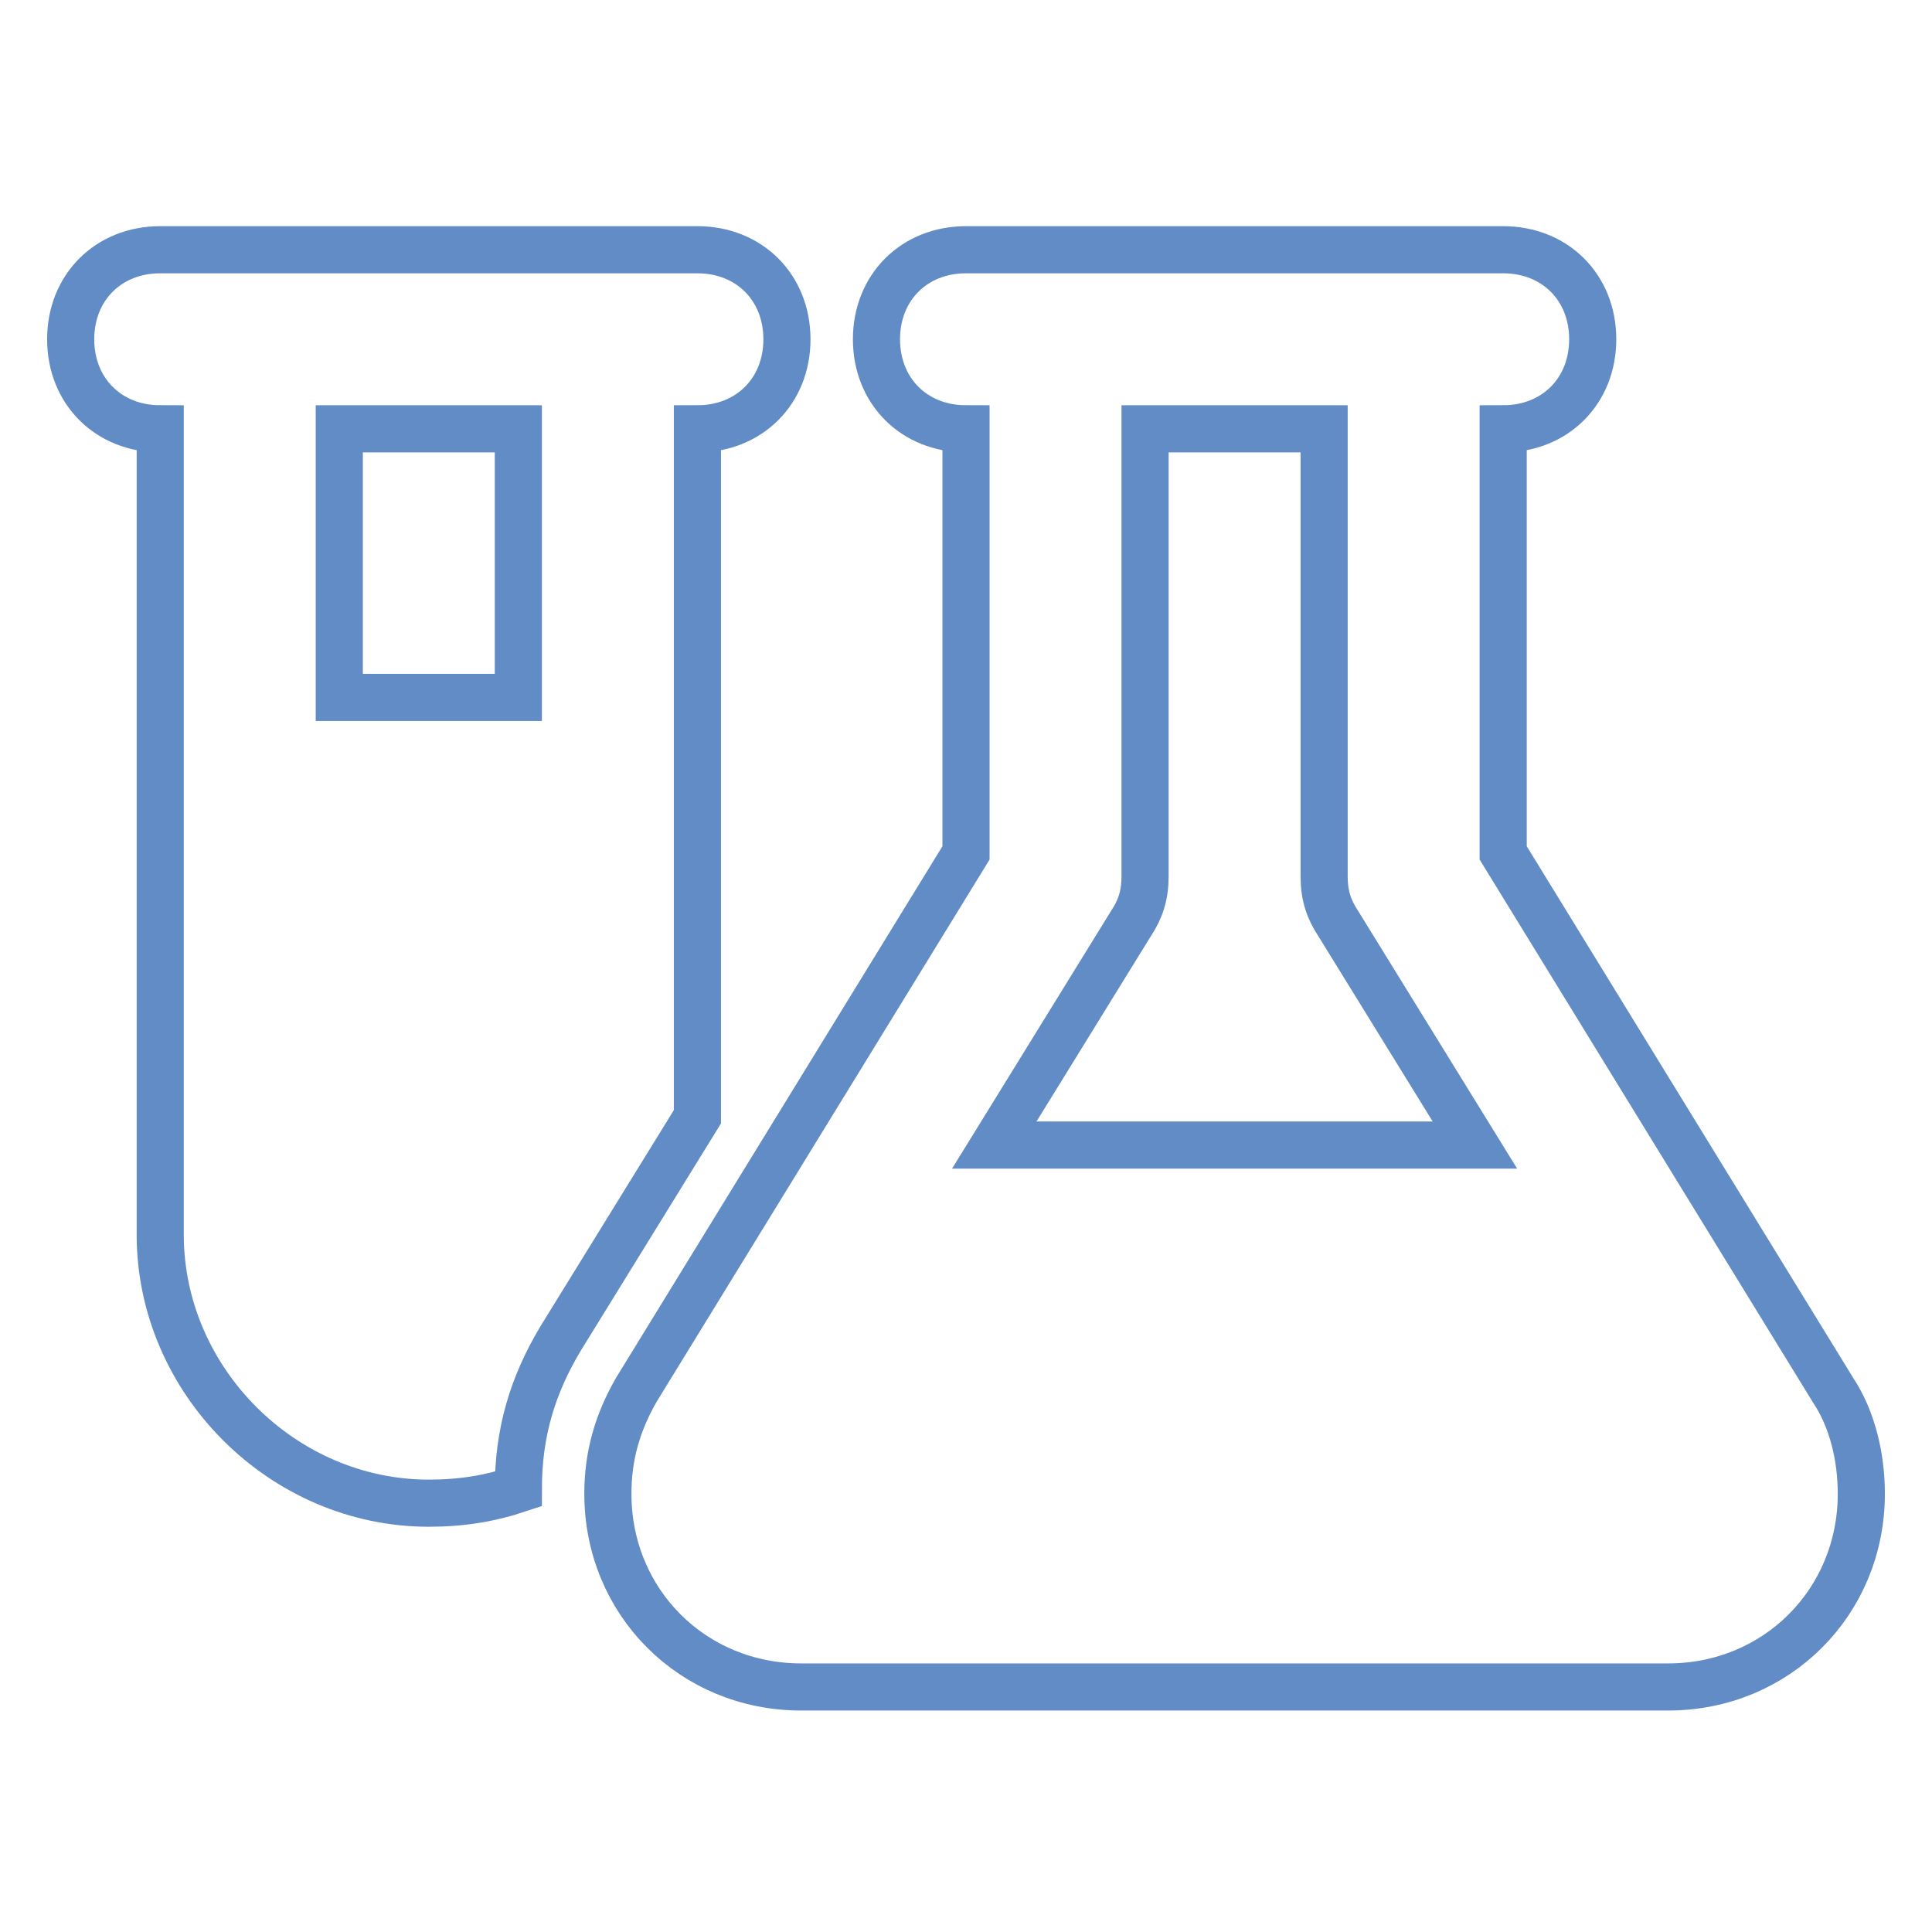 <?xml version="1.0" encoding="utf-8"?>
<!-- Generator: Adobe Illustrator 28.0.0, SVG Export Plug-In . SVG Version: 6.00 Build 0)  -->
<svg version="1.1" id="Layer_1" xmlns="http://www.w3.org/2000/svg" xmlns:xlink="http://www.w3.org/1999/xlink" x="0px" y="0px"
	 viewBox="0 0 41 41" style="enable-background:new 0 0 41 41;" xml:space="preserve">
<style type="text/css">
	.st0{display:none;fill:none;stroke:#628CC5;stroke-miterlimit:10;}
	.st1{fill:none;stroke:#628CC5;stroke-miterlimit:10;}
	.st2{display:none;}
	.st3{display:inline;fill:none;stroke:#628CC5;stroke-miterlimit:10;}
	.st4{display:inline;}
</style>
<path class="st0" d="M22,6c0-0.8-0.7-1.5-1.5-1.5S19,5.2,19,6v1.5h-2c-0.8,0-1.5,0.7-1.5,1.5s0.7,1.5,1.5,1.5h2v2.9l-7,4.2
	c-0.9,0.5-1.5,1.5-1.5,2.6v16.3h6v-6c0-2.2,1.8-4,4-4s4,1.8,4,4v6h6V20.2c0-1.1-0.5-2-1.5-2.6l-7-4.2v-2.9h2c0.8,0,1.5-0.7,1.5-1.5
	S24.8,7.5,24,7.5h-2V6z M2.1,25.1c-1,0.5-1.6,1.5-1.6,2.6v5.7c0,1.7,1.3,3,3,3h5V21.6L2.1,25.1z M37.5,36.5c1.7,0,3-1.3,3-3v-5.7
	c0-1.1-0.6-2.1-1.6-2.6l-6.4-3.5v14.9H37.5z"/>
<path class="st0" d="M12.8,5C9.6,5,7,7.6,7,10.8v19.3c0,3.2,2.6,5.8,5.8,5.8h17.4h1.9c1.1,0,1.9-0.9,1.9-1.9s-0.9-1.9-1.9-1.9v-3.9
	c1.1,0,1.9-0.9,1.9-1.9V7C34,5.9,33.2,5,32.1,5h-1.9H12.8z M12.8,28.2h15.5v3.9H12.8c-1.1,0-1.9-0.9-1.9-1.9
	C10.8,29.1,11.7,28.2,12.8,28.2z M14.7,13.7c0-0.5,0.4-1,1-1h11.6c0.5,0,1,0.4,1,1c0,0.5-0.4,1-1,1H15.7
	C15.1,14.7,14.7,14.3,14.7,13.7z M15.7,16.6h11.6c0.5,0,1,0.4,1,1c0,0.5-0.4,1-1,1H15.7c-0.5,0-1-0.4-1-1
	C14.7,17.1,15.1,16.6,15.7,16.6z"/>
<path class="st1" d="M11.9,28.4c-0.6,1-0.9,2-0.9,3.2c-0.6,0.2-1.2,0.3-1.9,0.3c-3.1,0-5.7-2.6-5.7-5.7V9.1c-1.1,0-1.9-0.8-1.9-1.9
	s0.8-1.9,1.9-1.9h3.8H11h3.8c1.1,0,1.9,0.8,1.9,1.9s-0.8,1.9-1.9,1.9v14.6L11.9,28.4L11.9,28.4z M7.2,9.1v5.7H11V9.1H7.2z M22.4,5.3
	H30h1.9c1.1,0,1.9,0.8,1.9,1.9S33,9.1,31.9,9.1v9l7,11.4c0.4,0.6,0.6,1.4,0.6,2.2c0,2.3-1.8,4.1-4.1,4.1H17c-2.3,0-4.1-1.8-4.1-4.1
	c0-0.8,0.2-1.5,0.6-2.2l7-11.4v-9c-1.1,0-1.9-0.8-1.9-1.9s0.8-1.9,1.9-1.9H22.4z M24.3,9.1v9.5c0,0.4-0.1,0.7-0.3,1l-2.9,4.7h10.2
	l-2.9-4.7c-0.2-0.3-0.3-0.6-0.3-1V9.1H24.3z"/>
<path class="st0" d="M20.5,5.3c1.1,0,1.9,0.8,1.9,1.9V11h7.1c2.4,0,4.3,1.9,4.3,4.3v16.1c0,2.4-1.9,4.3-4.3,4.3h-18
	c-2.4,0-4.3-1.9-4.3-4.3V15.3c0-2.4,1.9-4.3,4.3-4.3h7.1V7.2C18.6,6.1,19.4,5.3,20.5,5.3z M13.9,28.1c-0.5,0-1,0.4-1,0.9
	c0,0.5,0.4,1,1,1h1.9c0.5,0,1-0.4,1-1c0-0.5-0.4-0.9-1-0.9H13.9z M19.5,28.1c-0.5,0-0.9,0.4-0.9,0.9c0,0.5,0.4,1,0.9,1h1.9
	c0.5,0,0.9-0.4,0.9-1c0-0.5-0.4-0.9-0.9-0.9H19.5z M25.2,28.1c-0.5,0-1,0.4-1,0.9c0,0.5,0.4,1,1,1h1.9c0.5,0,1-0.4,1-1
	c0-0.5-0.4-0.9-1-0.9H25.2z M17.2,20.5c0-1.3-1.1-2.4-2.4-2.4s-2.4,1.1-2.4,2.4s1.1,2.4,2.4,2.4S17.2,21.8,17.2,20.5z M26.2,22.9
	c1.3,0,2.4-1.1,2.4-2.4s-1.1-2.4-2.4-2.4c-1.3,0-2.4,1.1-2.4,2.4S24.9,22.9,26.2,22.9z M4.3,18.6h1V30h-1c-1.6,0-2.8-1.3-2.8-2.9
	v-5.7C1.5,19.9,2.8,18.6,4.3,18.6z M36.7,18.6c1.6,0,2.8,1.3,2.8,2.9v5.7c0,1.6-1.3,2.9-2.8,2.9h-1V18.6H36.7z"/>
<path class="st0" d="M9.6,10.5c0-2.2,2-4,4.4-4h19.7c2.4,0,4.4,1.8,4.4,4v20c0,2.2-2,4-4.4,4H8.5c-3,0-5.5-2.2-5.5-5v-17
	c0-1.1,1-2,2.2-2c1.2,0,2.2,0.9,2.2,2v17c0,0.5,0.5,1,1.1,1s1.1-0.5,1.1-1V10.5z M13.9,12v5c0,0.8,0.7,1.5,1.6,1.5h7.7
	c0.9,0,1.6-0.7,1.6-1.5v-5c0-0.8-0.7-1.5-1.6-1.5h-7.7C14.7,10.5,13.9,11.2,13.9,12z M28.2,11.5c0,0.6,0.5,1,1.1,1h3.3
	c0.6,0,1.1-0.4,1.1-1s-0.5-1-1.1-1h-3.3C28.6,10.5,28.2,10.9,28.2,11.5z M28.2,17.5c0,0.6,0.5,1,1.1,1h3.3c0.6,0,1.1-0.4,1.1-1
	c0-0.5-0.5-1-1.1-1h-3.3C28.6,16.5,28.2,17,28.2,17.5z M13.9,23.5c0,0.5,0.5,1,1.1,1h17.5c0.6,0,1.1-0.5,1.1-1s-0.5-1-1.1-1H15
	C14.4,22.5,13.9,23,13.9,23.5z M13.9,29.5c0,0.5,0.5,1,1.1,1h17.5c0.6,0,1.1-0.5,1.1-1s-0.5-1-1.1-1H15C14.4,28.5,13.9,29,13.9,29.5
	z"/>
<path class="st0" d="M35.1,20.5c0-8.1-6.5-14.6-14.6-14.6S5.9,12.4,5.9,20.5s6.5,14.6,14.6,14.6S35.1,28.6,35.1,20.5z M2.5,20.5
	c0-9.9,8.1-18,18-18s18,8.1,18,18s-8.1,18-18,18S2.5,30.4,2.5,20.5z M24.1,25.4l-10.1,3.9c-1.4,0.5-2.7-0.8-2.2-2.2l3.9-10.1
	c0.2-0.6,0.7-1.1,1.3-1.3l10.1-3.9c1.4-0.5,2.7,0.8,2.2,2.2l-3.9,10.1C25.1,24.7,24.7,25.1,24.1,25.4z M22.8,20.5
	c0-1.2-1-2.2-2.2-2.2s-2.2,1-2.2,2.2s1,2.2,2.2,2.2S22.8,21.7,22.8,20.5z"/>
<path class="st0" d="M11.5,2.5C9,2.5,7,4.5,7,7v6.8h4.5V7h15.9l2.1,2.1v4.7H34V9.1c0-1.2-0.5-2.3-1.3-3.2l-2.1-2.1
	c-0.8-0.8-2-1.3-3.2-1.3H11.5z M29.5,27.2v2.2V34h-18v-4.5v-1.1v-1.1H29.5z M34,29.5h2.2c1.2,0,2.2-1,2.2-2.2v-6.8
	c0-2.5-2-4.5-4.5-4.5H7c-2.5,0-4.5,2-4.5,4.5v6.8c0,1.2,1,2.2,2.2,2.2H7V34c0,2.5,2,4.5,4.5,4.5h18c2.5,0,4.5-2,4.5-4.5V29.5z
	 M32.9,19.9c0.9,0,1.7,0.8,1.7,1.7s-0.8,1.7-1.7,1.7s-1.7-0.8-1.7-1.7S31.9,19.9,32.9,19.9z"/>
<path class="st0" d="M13,5.5c-2.1,0-3.8,1.7-3.8,3.8v22.5c0,2.1,1.7,3.8,3.8,3.8h15c2.1,0,3.8-1.7,3.8-3.8V9.2
	c0-2.1-1.7-3.8-3.8-3.8H13z M14.9,9.2h11.2c1,0,1.9,0.8,1.9,1.9V13c0,1-0.8,1.9-1.9,1.9H14.9c-1,0-1.9-0.8-1.9-1.9v-1.9
	C13,10.1,13.8,9.2,14.9,9.2z M16.8,18.6c0,1-0.8,1.9-1.9,1.9S13,19.7,13,18.6s0.8-1.9,1.9-1.9S16.8,17.6,16.8,18.6z M14.9,26.1
	c-1,0-1.9-0.8-1.9-1.9s0.8-1.9,1.9-1.9s1.9,0.8,1.9,1.9S15.9,26.1,14.9,26.1z M13,29.9c0-1,0.8-1.9,1.9-1.9h5.6c1,0,1.9,0.8,1.9,1.9
	s-0.8,1.9-1.9,1.9h-5.6C13.8,31.8,13,30.9,13,29.9z M20.5,20.5c-1,0-1.9-0.8-1.9-1.9s0.8-1.9,1.9-1.9s1.9,0.8,1.9,1.9
	S21.5,20.5,20.5,20.5z M22.4,24.2c0,1-0.8,1.9-1.9,1.9s-1.9-0.8-1.9-1.9s0.8-1.9,1.9-1.9S22.4,23.2,22.4,24.2z M26.1,20.5
	c-1,0-1.9-0.8-1.9-1.9s0.8-1.9,1.9-1.9s1.9,0.8,1.9,1.9S27.2,20.5,26.1,20.5z M28,24.2c0,1-0.8,1.9-1.9,1.9s-1.9-0.8-1.9-1.9
	s0.8-1.9,1.9-1.9S28,23.2,28,24.2z M26.1,31.8c-1,0-1.9-0.8-1.9-1.9s0.8-1.9,1.9-1.9s1.9,0.8,1.9,1.9S27.2,31.8,26.1,31.8z"/>
<path class="st0" d="M6.5,4.5c-2.2,0-4,1.8-4,4v18c0,2.2,1.8,4,4,4h11l-0.7,2h-4.3c-1.1,0-2,0.9-2,2s0.9,2,2,2h16c1.1,0,2-0.9,2-2
	s-0.9-2-2-2h-4.3l-0.7-2h11c2.2,0,4-1.8,4-4v-18c0-2.2-1.8-4-4-4H6.5z M34.5,8.5v18h-28v-18H34.5z"/>
<path class="st0" d="M27.5,6.5h-14c-1.7,0-3,1.2-2.9,2.6c0,0.3,0,0.6,0,0.9H4c-0.8,0-1.5,0.6-1.5,1.3c0,5.1,2.1,8.6,4.9,11
	c2.8,2.4,6.1,3.5,8.6,4.1c1.5,0.4,2.5,1.4,2.5,2.5c0,1.1-1.1,2.1-2.4,2.1h-1.6c-1.1,0-2,0.8-2,1.8c0,1,0.9,1.8,2,1.8h12
	c1.1,0,2-0.8,2-1.8c0-1-0.9-1.8-2-1.8h-1.6c-1.3,0-2.4-0.9-2.4-2.1c0-1.1,1-2.1,2.5-2.5c2.5-0.6,5.9-1.8,8.6-4.1
	c2.8-2.4,4.9-5.9,4.9-11c0-0.7-0.7-1.3-1.5-1.3h-6.6c0-0.3,0-0.6,0-0.9C30.5,7.7,29.2,6.5,27.5,6.5z M5.6,12.6h5.3
	c0.6,4.9,1.8,8.2,3.2,10.4c-1.6-0.6-3.2-1.4-4.6-2.6C7.5,18.7,5.9,16.3,5.6,12.6L5.6,12.6z M31.5,20.4c-1.4,1.2-3,2-4.6,2.6
	c1.4-2.2,2.7-5.5,3.2-10.4h5.3C35.1,16.3,33.5,18.7,31.5,20.4L31.5,20.4z"/>
<g class="st2">
	<rect x="6.4" y="10.5" class="st3" width="28.3" height="20.1"/>
	<g class="st4">
		<polygon class="st1" points="34.6,18.3 22.6,18.3 22.6,10.5 18.4,10.5 18.4,18.3 6.4,18.3 6.4,22.7 18.4,22.7 18.4,30.5 
			22.6,30.5 22.6,22.7 34.6,22.7 		"/>
	</g>
</g>
<path class="st0" d="M37.5,20.5c0,0.1,0,0.1,0,0.2c0,2.4-2.2,4.1-4.7,4.1h-6.5c-1.8,0-3.2,1.4-3.2,3.2c0,0.2,0,0.4,0.1,0.7
	c0.1,0.7,0.4,1.3,0.7,2c0.4,0.9,0.8,1.8,0.8,2.8c0,2.1-1.4,4-3.5,4.1c-0.2,0-0.5,0-0.7,0c-9.4,0-17-7.6-17-17s7.6-17,17-17
	S37.5,11.1,37.5,20.5z M12,22.6c0-1.2-1-2.1-2.1-2.1s-2.1,1-2.1,2.1s1,2.1,2.1,2.1S12,23.8,12,22.6z M12,16.2c1.2,0,2.1-1,2.1-2.1
	S13.2,12,12,12s-2.1,1-2.1,2.1S10.8,16.2,12,16.2z M22.6,9.9c0-1.2-1-2.1-2.1-2.1c-1.2,0-2.1,1-2.1,2.1s1,2.1,2.1,2.1
	C21.7,12,22.6,11,22.6,9.9z M29,16.2c1.2,0,2.1-1,2.1-2.1S30.2,12,29,12s-2.1,1-2.1,2.1S27.8,16.2,29,16.2z"/>
<path class="st0" d="M19.7,4.7l-14,6C4.8,11,4.3,12,4.5,12.9c0.2,0.9,1,1.6,2,1.6V15c0,0.8,0.7,1.5,1.5,1.5h25
	c0.8,0,1.5-0.7,1.5-1.5v-0.5c1,0,1.8-0.7,2-1.6s-0.3-1.9-1.2-2.2l-14-6C20.8,4.4,20.2,4.4,19.7,4.7L19.7,4.7z M12.5,18.5h-4v12.3
	c0,0-0.1,0-0.1,0.1l-3,2c-0.7,0.5-1.1,1.4-0.8,2.2c0.3,0.8,1,1.4,1.9,1.4h28c0.9,0,1.7-0.6,1.9-1.4c0.3-0.8-0.1-1.8-0.8-2.2l-3-2
	c0,0-0.1,0-0.1-0.1V18.5h-4v12H26v-12h-4v12h-3v-12h-4v12h-2.5V18.5z M20.5,8.5c1.1,0,2,0.9,2,2s-0.9,2-2,2c-1.1,0-2-0.9-2-2
	S19.4,8.5,20.5,8.5z"/>
<path class="st0" d="M19.2,7.9c1,0.9,1.9,1.9,2.8,2.9c0.4-0.5,0.8-1,1.3-1.5c0.3-0.3,0.7-0.3,1,0c1.2,1.1,2.3,2.6,3,4.1
	c0.7,1.4,1.2,2.9,1.2,4c0,4.4-3.6,8-8,8c-4.5,0-8-3.6-8-8c0-1.3,0.6-3,1.6-4.6c1-1.6,2.4-3.3,4.1-4.8c0.1-0.1,0.3-0.2,0.5-0.2
	C18.9,7.7,19,7.8,19.2,7.9L19.2,7.9z M23,21.3c1.5-1,1.9-3.1,1-4.8c-0.1-0.2-0.2-0.4-0.4-0.6L21.9,18c0,0-2.9-3.7-3.1-3.9
	c-1.5,1.9-2.2,2.9-2.2,4.1c0,2.5,1.8,3.9,4,3.9C21.5,22.1,22.2,21.8,23,21.3z M6.1,22.1c0-0.9,0.7-1.6,1.6-1.6h1.6
	c0.9,0,1.6,0.7,1.6,1.6c0,0.9-0.7,1.6-1.6,1.6v3.2h22.4v-3.2c-0.9,0-1.6-0.7-1.6-1.6c0-0.9,0.7-1.6,1.6-1.6h1.6
	c0.9,0,1.6,0.7,1.6,1.6v4.8c0.9,0,1.6,0.7,1.6,1.6v3.2c0,0.9-0.7,1.6-1.6,1.6H6.1c-0.9,0-1.6-0.7-1.6-1.6v-3.2
	c0-0.9,0.7-1.6,1.6-1.6V22.1z M20.5,31.7c0.9,0,1.6-0.7,1.6-1.6c0-0.9-0.7-1.6-1.6-1.6s-1.6,0.7-1.6,1.6
	C18.9,31,19.6,31.7,20.5,31.7z M28.5,30.1c0-0.9-0.7-1.6-1.6-1.6c-0.9,0-1.6,0.7-1.6,1.6c0,0.9,0.7,1.6,1.6,1.6
	C27.8,31.7,28.5,31,28.5,30.1z M14.1,31.7c0.9,0,1.6-0.7,1.6-1.6c0-0.9-0.7-1.6-1.6-1.6s-1.6,0.7-1.6,1.6
	C12.5,31,13.2,31.7,14.1,31.7z"/>
<path class="st0" d="M38.5,21.3c-1.8,0.6-3.8,1-5.7,1.1C33.4,15,30.6,8,25.5,3.2c7.5,2.2,13,9.1,13,17.3
	C38.5,20.8,38.5,21,38.5,21.3z M38.2,23.7C37.8,26,37,28.1,35.8,30c-6.9,3.4-15.3,3-21.9-1.7c1.7-2.5,3.9-4.8,6.6-6.5
	C26.1,24.8,32.5,25.4,38.2,23.7z M21.6,19.8c-0.2-6.4-2.9-12.1-7.2-16.3c1.9-0.7,3.9-1,6-1c0.2,0,0.4,0,0.6,0
	c6.4,4.2,10.2,11.8,9.5,19.8C27.5,22.2,24.5,21.4,21.6,19.8L21.6,19.8z M12.2,4.5c1.4,1.3,2.7,2.8,3.8,4.4C9.2,12.1,4.7,18,3,24.8
	c-0.3-1.4-0.5-2.8-0.5-4.3C2.5,13.6,6.4,7.5,12.2,4.5z M17.1,10.9c1.4,2.7,2.2,5.8,2.3,9c-5.4,3.3-9.1,8.6-10.5,14.3
	C7.1,32.8,5.7,31,4.6,29C5.1,21.4,9.7,14.3,17.1,10.9L17.1,10.9z M20.5,38.5c-3.6,0-6.9-1-9.7-2.8c0.4-1.9,1-3.7,1.9-5.5
	c6.1,4.3,13.5,5.3,20.2,3.3C29.7,36.6,25.3,38.5,20.5,38.5z"/>
<path class="st0" d="M20.5,4.2c8.6,0,14.3,2.2,14.3,5.1v1v2c1.1,0,2,0.9,2,2v4.1c0,1.1-0.9,2-2,2v10.2c0,1.1-0.9,2-2,2v2
	c0,1.1-0.9,2-2,2h-2c-1.1,0-2-0.9-2-2v-2H14.4v2c0,1.1-0.9,2-2,2h-2c-1.1,0-2-0.9-2-2v-2c-1.1,0-2-0.9-2-2V20.5c-1.1,0-2-0.9-2-2
	v-4.1c0-1.1,0.9-2,2-2l0,0v-2l0,0v-1C6.2,6.4,11.9,4.2,20.5,4.2z M10.3,14.4v6.1c0,1.1,0.9,2,2,2h7.1V12.3h-7.1
	C11.2,12.3,10.3,13.2,10.3,14.4z M21.5,22.5h7.1c1.1,0,2-0.9,2-2v-6.1c0-1.1-0.9-2-2-2h-7.1V22.5z M11.3,29.7c1.1,0,2-0.9,2-2
	c0-1.1-0.9-2-2-2s-2,0.9-2,2C9.3,28.8,10.2,29.7,11.3,29.7z M29.7,29.7c1.1,0,2-0.9,2-2c0-1.1-0.9-2-2-2c-1.1,0-2,0.9-2,2
	C27.6,28.8,28.6,29.7,29.7,29.7z M26.6,9.3c0-0.6-0.5-1-1-1H15.4c-0.6,0-1,0.5-1,1c0,0.6,0.5,1,1,1h10.2
	C26.2,10.3,26.6,9.8,26.6,9.3z"/>
<path class="st0" d="M8,22.9l10.8,10.1c0.4,0.4,1,0.7,1.7,0.7s1.2-0.2,1.7-0.7L33,22.9c1.8-1.7,2.8-4.1,2.8-6.6V16
	c0-4.2-3-7.7-7.1-8.4c-2.7-0.5-5.5,0.4-7.5,2.4l-0.7,0.7l-0.7-0.7c-2-2-4.7-2.8-7.5-2.4C8.2,8.2,5.2,11.8,5.2,16v0.3
	C5.2,18.8,6.2,21.2,8,22.9L8,22.9z"/>
<path class="st0" d="M9.8,4.9c2.7,0,4.9,2.2,4.9,4.9s-2.2,4.9-4.9,4.9s-4.9-2.2-4.9-4.9S7.1,4.9,9.8,4.9z M32.2,4.9
	c2.7,0,4.9,2.2,4.9,4.9s-2.2,4.9-4.9,4.9s-4.9-2.2-4.9-4.9S29.5,4.9,32.2,4.9z M1,23.1c0-3.6,2.9-6.5,6.5-6.5h2.6
	c1,0,1.9,0.2,2.7,0.6c-0.1,0.4-0.1,0.9-0.1,1.4c0,2.3,1,4.4,2.6,5.9c0,0,0,0,0,0h-13C1.6,24.4,1,23.8,1,23.1z M25.7,24.4
	C25.7,24.4,25.7,24.4,25.7,24.4c1.6-1.4,2.6-3.5,2.6-5.9c0-0.5,0-0.9-0.1-1.4c0.8-0.4,1.7-0.6,2.7-0.6h2.6c3.6,0,6.5,2.9,6.5,6.5
	c0,0.7-0.6,1.3-1.3,1.3H25.7z M14.6,18.5c0-3.2,2.6-5.8,5.9-5.8s5.9,2.6,5.9,5.8s-2.6,5.9-5.9,5.9S14.6,21.8,14.6,18.5z M8.8,34.5
	c0-4.5,3.6-8.1,8.1-8.1h7.2c4.5,0,8.1,3.6,8.1,8.1c0,0.9-0.7,1.6-1.6,1.6H10.4C9.5,36.1,8.8,35.4,8.8,34.5z"/>
<path class="st0" d="M35.2,5.4C35.7,5.7,36,6.3,36,6.9v4.4v16c0,2.7-2.6,4.8-5.8,4.8s-5.8-2.2-5.8-4.8s2.6-4.8,5.8-4.8
	c0.7,0,1.3,0.1,1.9,0.3v-8.8l-15.5,4.7v12.6c0,2.7-2.6,4.8-5.8,4.8S5,33.8,5,31.2s2.6-4.8,5.8-4.8c0.7,0,1.3,0.1,1.9,0.3v-9.5v-4.4
	c0-0.9,0.6-1.6,1.4-1.9l19.4-5.8C34.1,4.9,34.7,5,35.2,5.4L35.2,5.4z"/>
<path class="st0" d="M6.9,9.6c-1.1,0-1.9,1-1.9,2.2v13.1c0,3.6,2.6,6.6,5.8,6.6h11.6c3.2,0,5.8-2.9,5.8-6.6h1c3.7,0,6.8-3.4,6.8-7.7
	s-3-7.7-6.8-7.7h-2.9H6.9z M28.2,13.9h1c1.6,0,2.9,1.5,2.9,3.3s-1.3,3.3-2.9,3.3h-1V13.9z"/>
<path class="st0" d="M36.5,26.1c0,1.3-1.1,2.4-2.4,2.4h-0.8c0,2.6-2.1,4.8-4.8,4.8s-4.8-2.1-4.8-4.8h-6.4c0,2.6-2.1,4.8-4.8,4.8
	s-4.8-2.1-4.8-4.8H6.1c-0.9,0-1.6-0.7-1.6-1.6s0.7-1.6,1.6-1.6v-3.2v-1.6v-0.9c0-0.9,0.3-1.7,0.9-2.3l3.9-3.9
	c0.6-0.6,1.4-0.9,2.3-0.9h2.5v-2.4c0-1.3,1.1-2.4,2.4-2.4h16c1.3,0,2.4,1.1,2.4,2.4V26.1z M15.7,15.7h-2.5l-3.9,3.9v0.9h6.4V15.7z
	 M30.9,28.5c0-1.3-1.1-2.4-2.4-2.4s-2.4,1.1-2.4,2.4s1.1,2.4,2.4,2.4S30.9,29.8,30.9,28.5z M12.5,30.9c1.3,0,2.4-1.1,2.4-2.4
	s-1.1-2.4-2.4-2.4s-2.4,1.1-2.4,2.4S11.2,30.9,12.5,30.9z M26.9,10.9h-1.6c-0.4,0-0.8,0.4-0.8,0.8v2.4h-2.4c-0.4,0-0.8,0.4-0.8,0.8
	v1.6c0,0.4,0.4,0.8,0.8,0.8h2.4v2.4c0,0.4,0.4,0.8,0.8,0.8h1.6c0.4,0,0.8-0.4,0.8-0.8v-2.4h2.4c0.4,0,0.8-0.4,0.8-0.8v-1.6
	c0-0.4-0.4-0.8-0.8-0.8h-2.4v-2.4C27.7,11.3,27.3,10.9,26.9,10.9z"/>
</svg>
